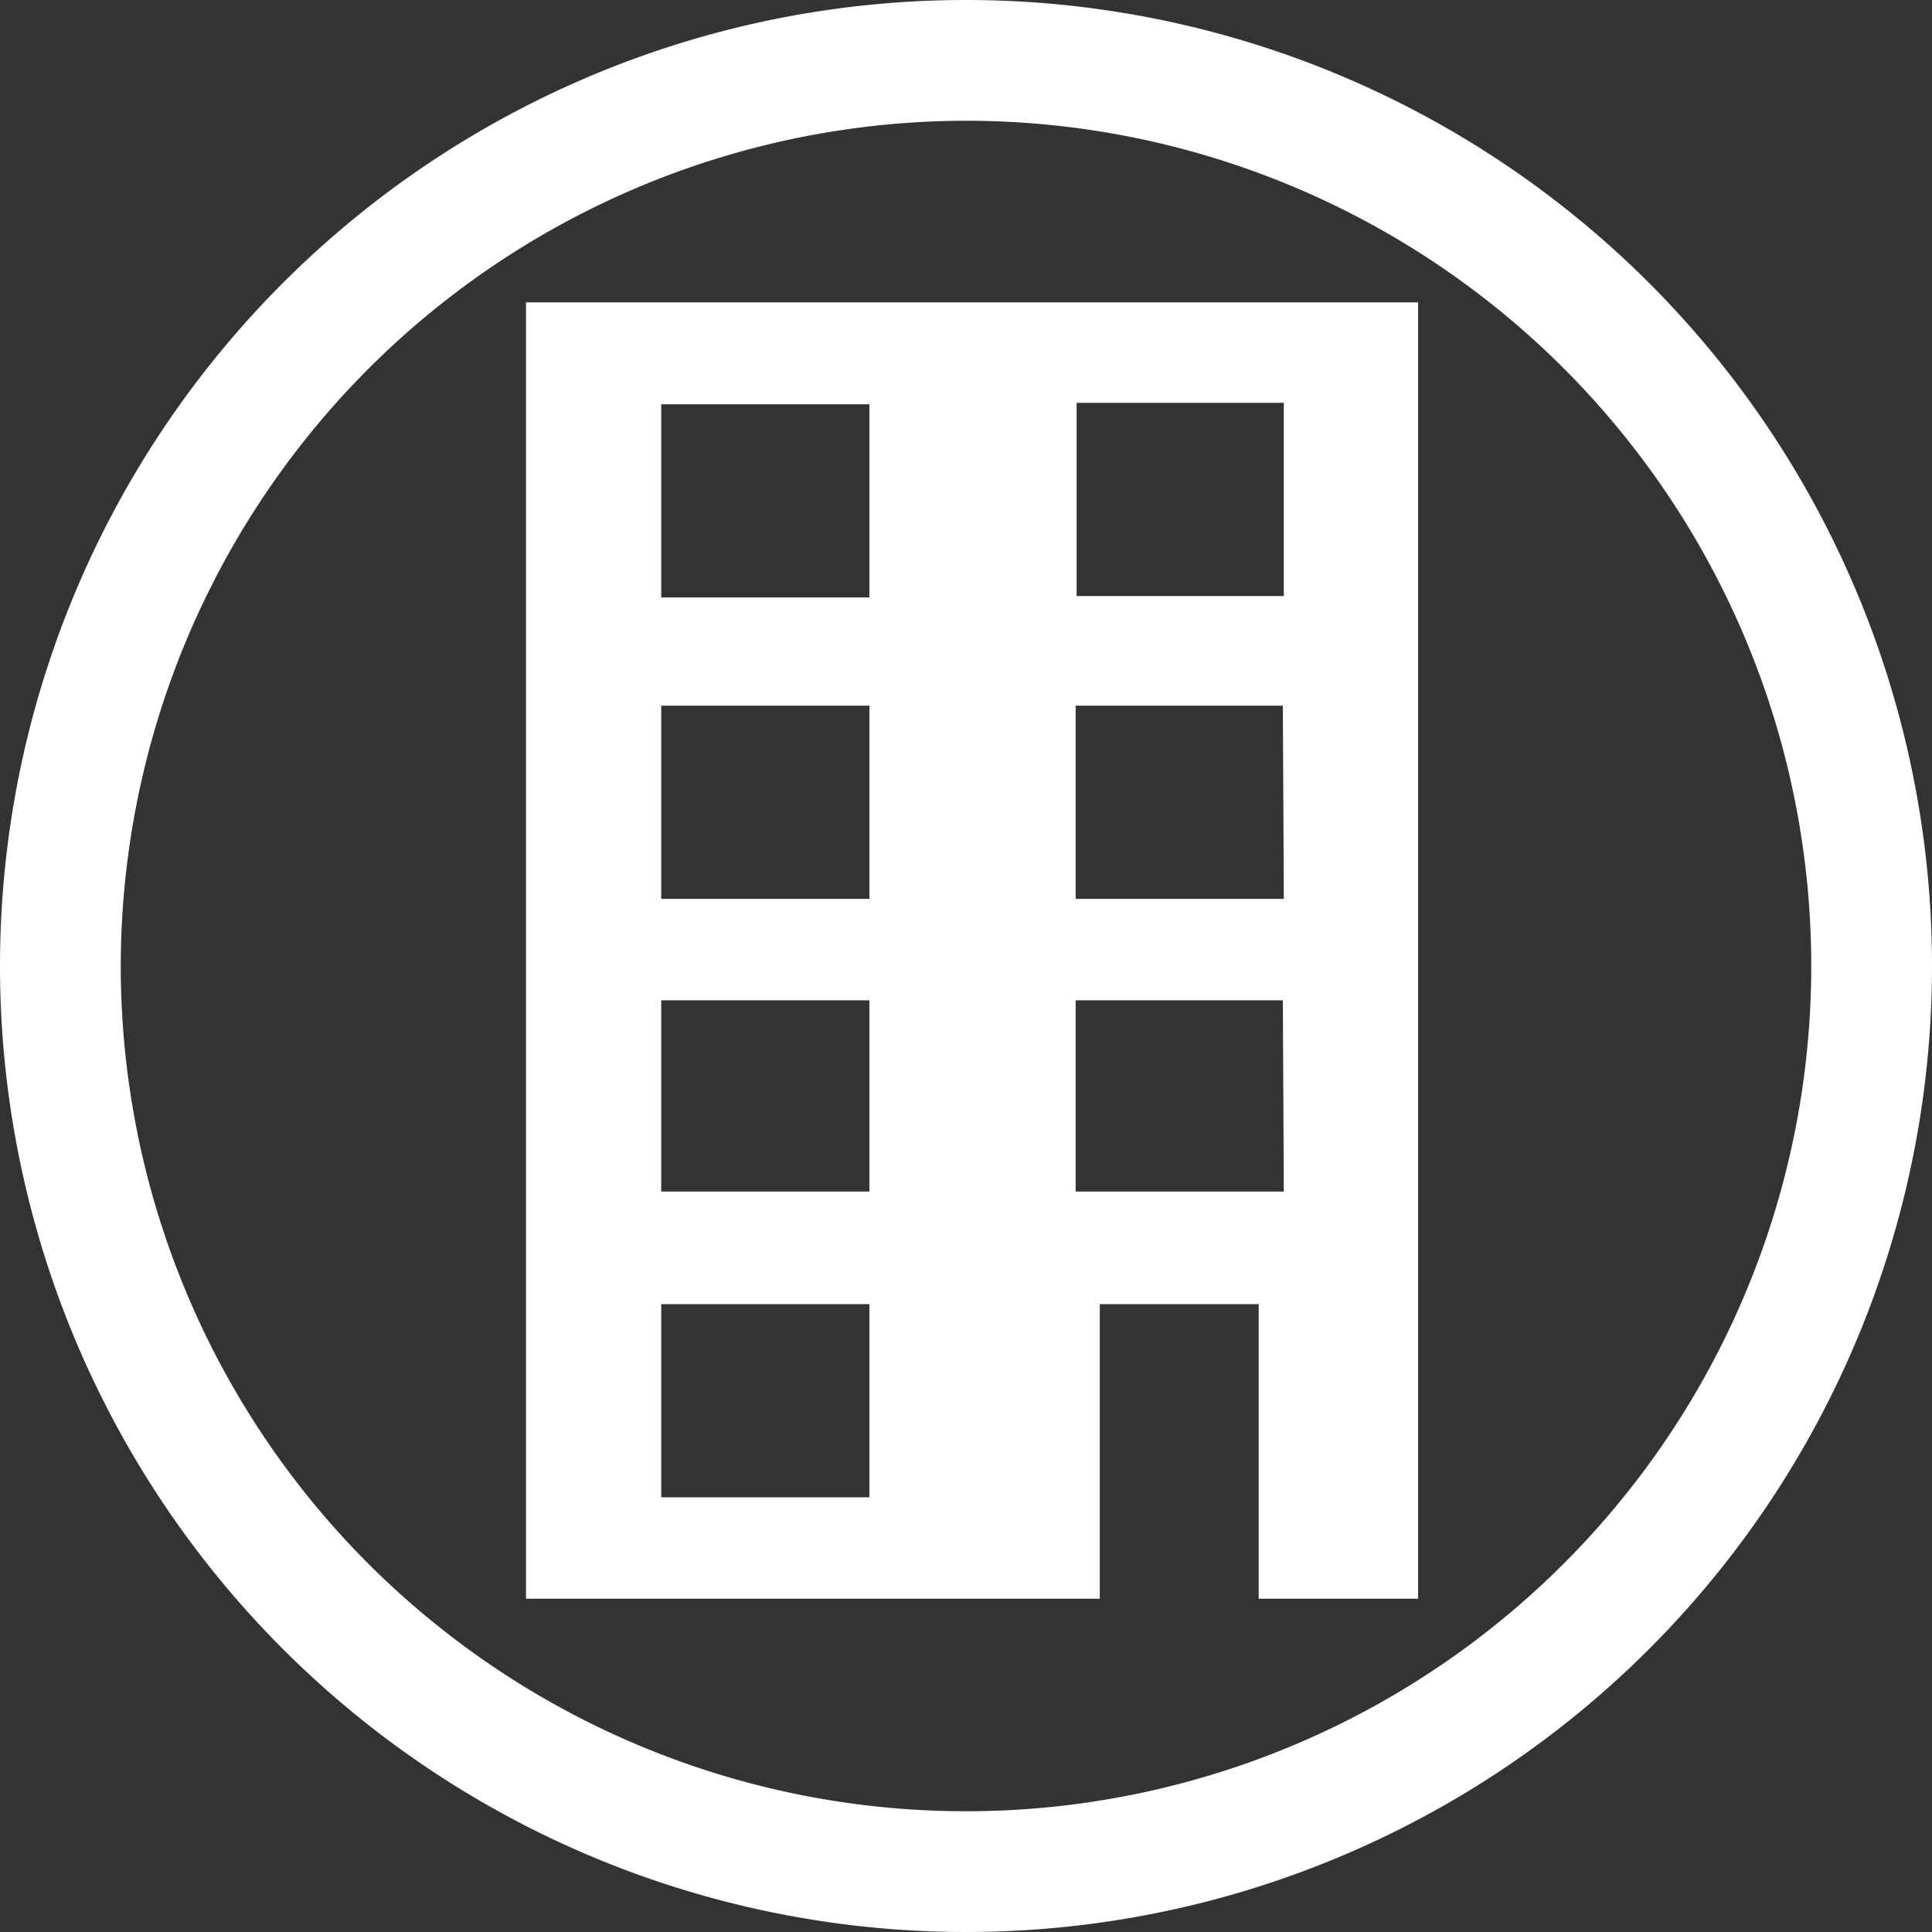 <svg xmlns="http://www.w3.org/2000/svg" id="Camada_1" data-name="Camada 1" viewBox="0 0 40 40"><rect x="0" y="0" width="40" height="40" fill="#333333" stroke="none"/><defs><style>.cls-1{fill:#fff;}</style></defs><title>Prancheta 8</title><path class="cls-1" d="M20,2.5A17.5,17.5,0,1,1,2.5,20,17.52,17.52,0,0,1,20,2.5M20,0A20,20,0,1,0,40,20,20,20,0,0,0,20,0Z"></path><path class="cls-1" d="M10.89,6.26V33.1H22.77V27h3.29V33.1h3.3V6.26Zm2.8,2.11H18v4H13.69ZM18,31H13.69V27H18Zm0-6.33H13.69V20.71H18Zm0-6.06H13.69v-4H18Zm8.58,6.06H22.27V20.71h4.29Zm0-6.06H22.27v-4h4.29Zm-4.29-6.27v-4h4.29v4Z"></path></svg>